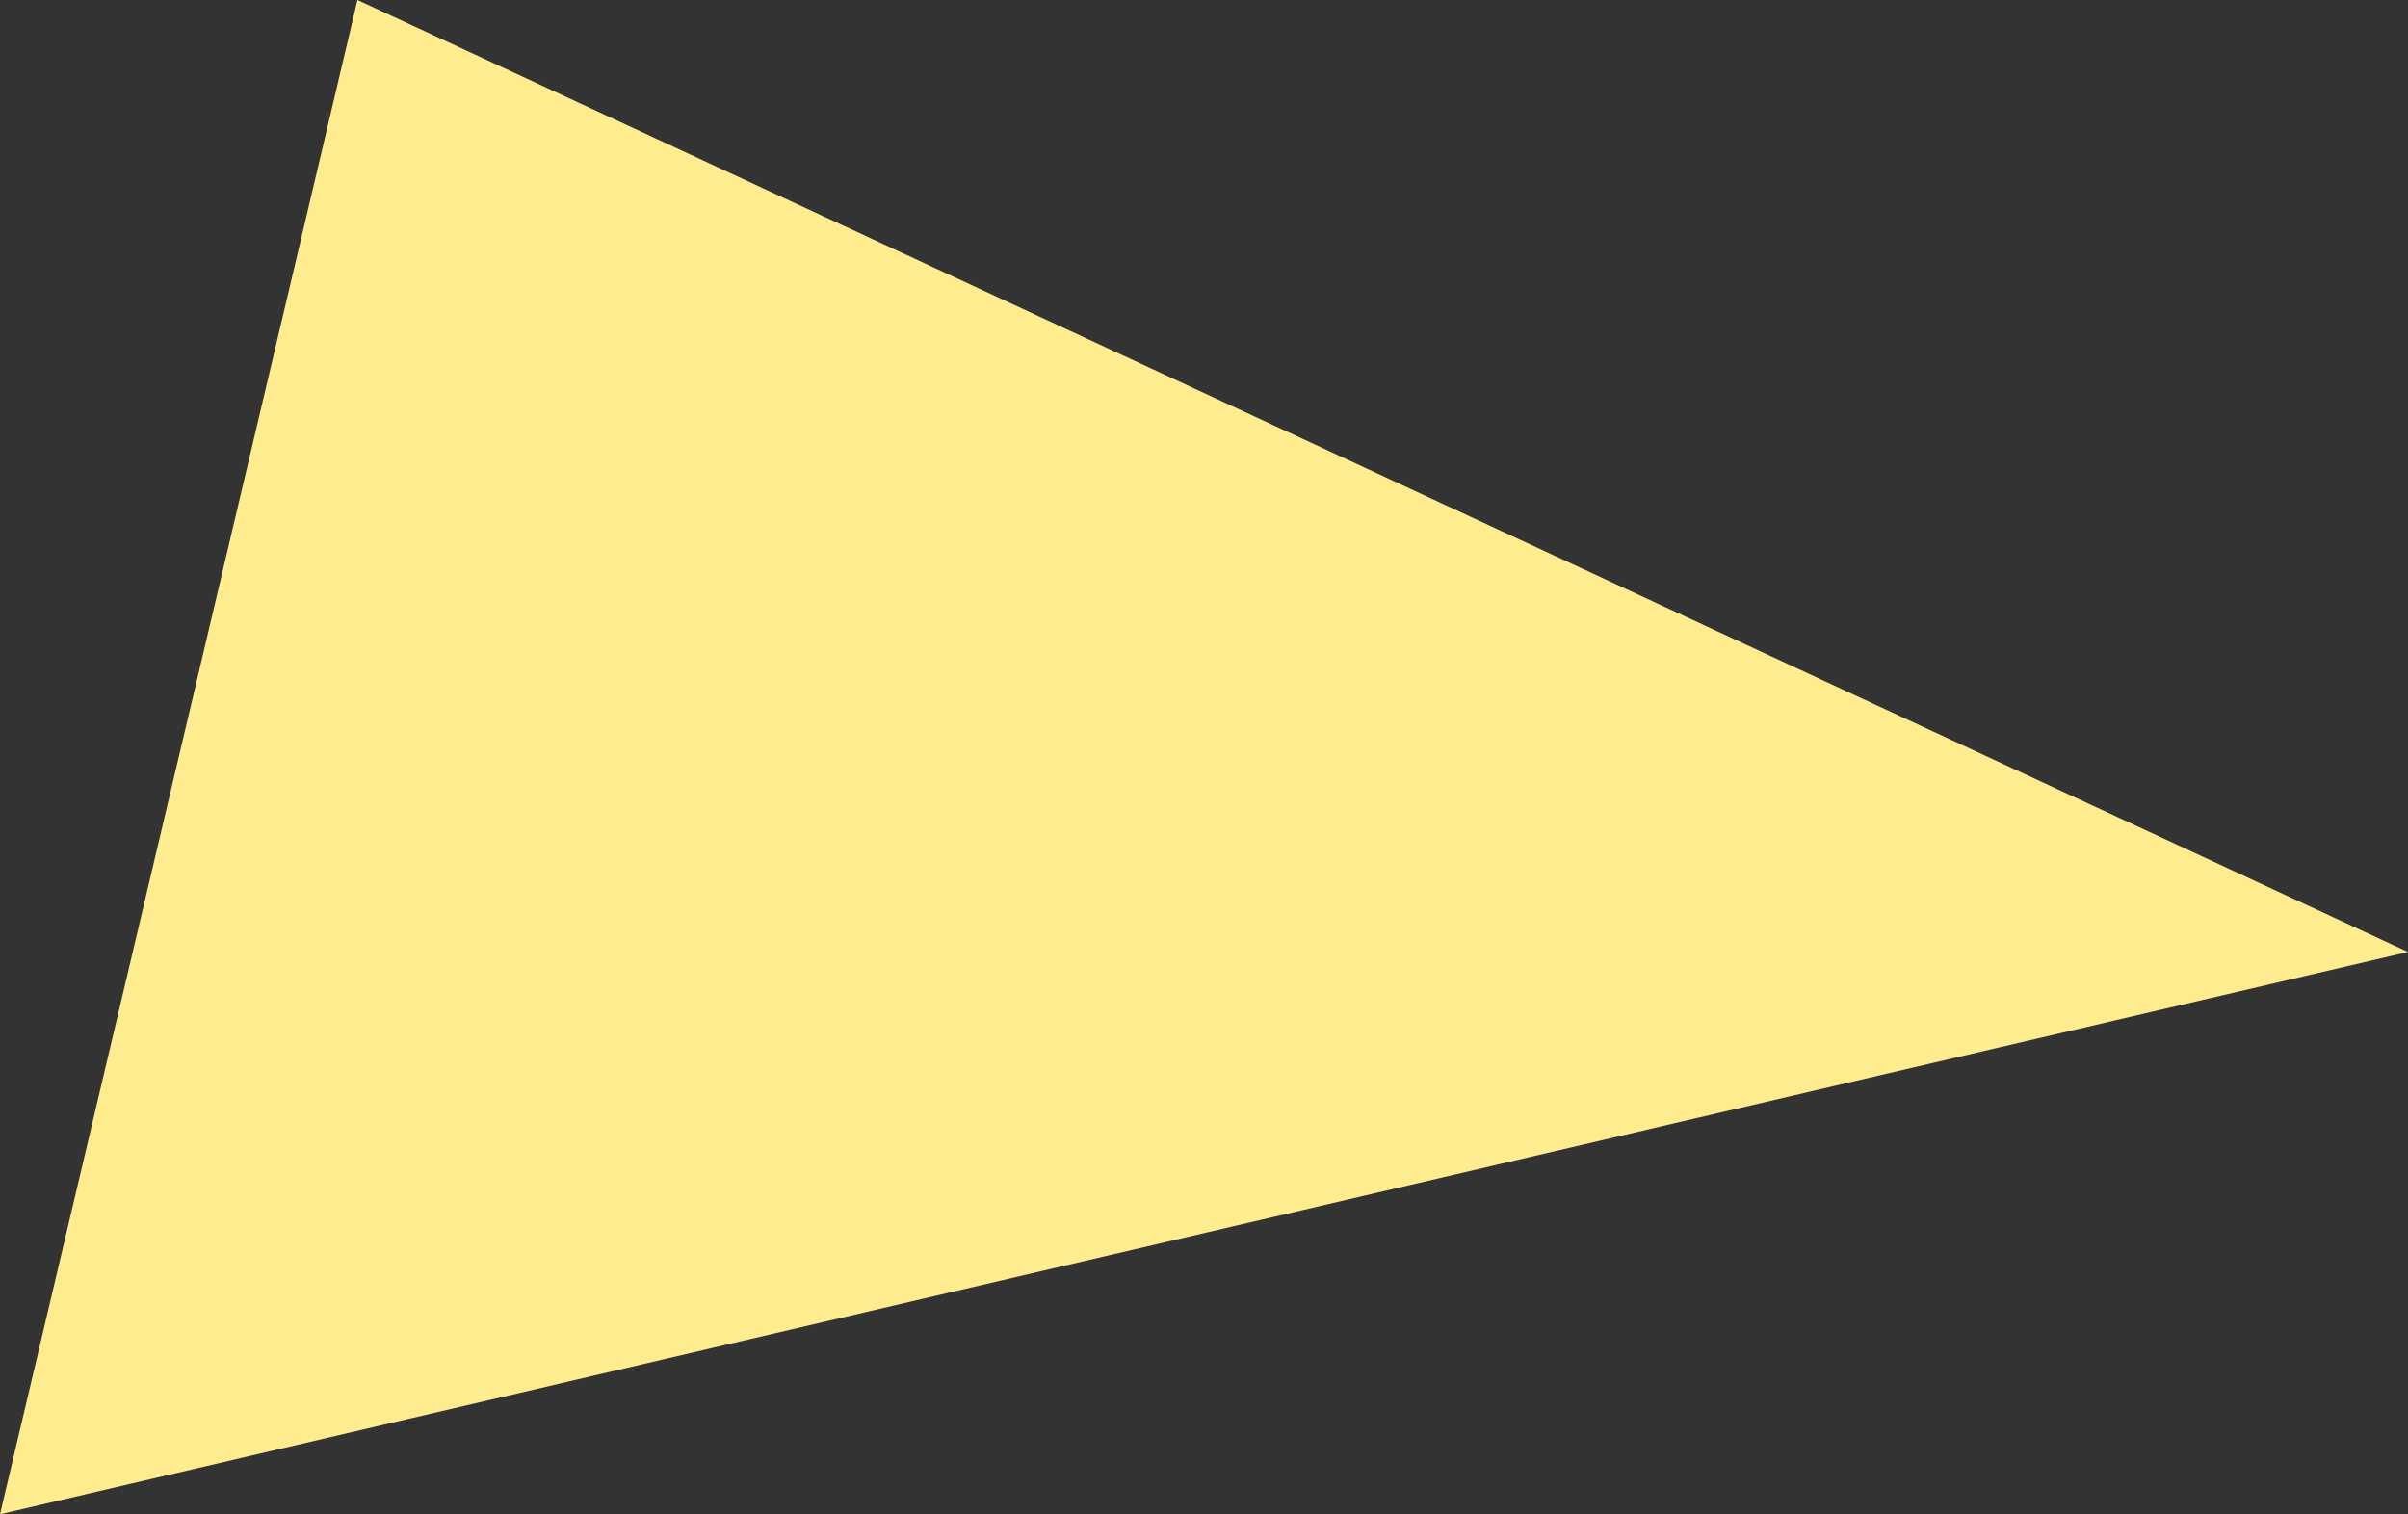 <svg xmlns="http://www.w3.org/2000/svg" width="375.269" height="236.012" viewBox="0 0 375.269 236.012">
  <rect x="0" y="0" width="375.269" height="236.012" fill="#333333" stroke="none"/>
  <path id="パス_23708" data-name="パス 23708" d="M101.65,48.528,421.215,196.9,45.946,284.54Z" transform="translate(-45.946 -48.528)" fill="#ffec8f"/>
</svg>
